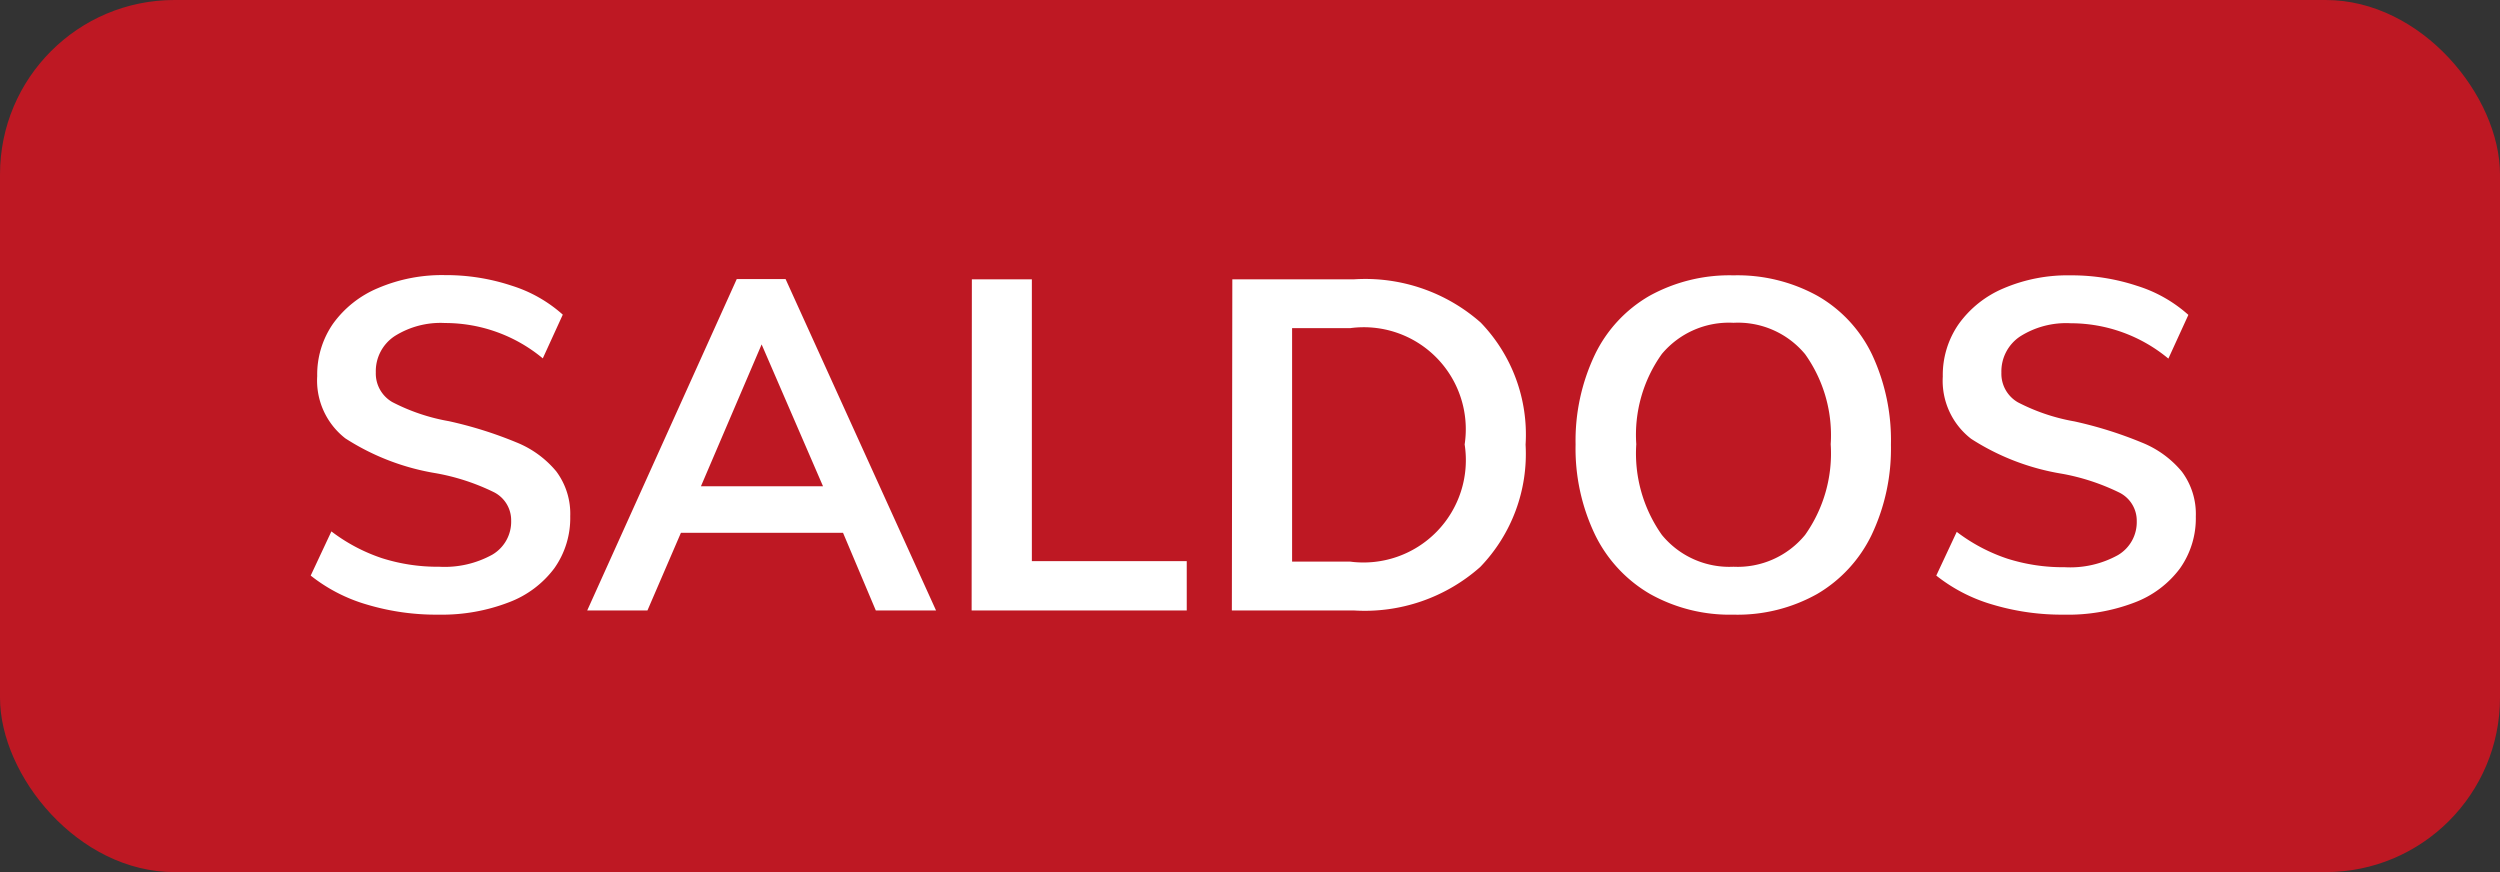 <svg xmlns="http://www.w3.org/2000/svg" width="43" height="15" viewBox="0 0 43 15"><rect x="0" y="0" width="43" height="15" fill="#333333" stroke="none"/><g transform="translate(-3 -3)"><rect width="43" height="15" rx="3" transform="translate(3 3)" fill="#be1823"/><path d="M2.544.072A4.155,4.155,0,0,1,1.316-.1a2.822,2.822,0,0,1-.972-.5L.7-1.36a3,3,0,0,0,.868.46,3.159,3.159,0,0,0,.988.148A1.694,1.694,0,0,0,3.468-.96a.657.657,0,0,0,.324-.584.54.54,0,0,0-.3-.492A3.765,3.765,0,0,0,2.5-2.36a4.1,4.1,0,0,1-1.56-.6A1.26,1.26,0,0,1,.456-4.032a1.534,1.534,0,0,1,.272-.9A1.815,1.815,0,0,1,1.5-5.544a2.8,2.8,0,0,1,1.156-.224,3.581,3.581,0,0,1,1.14.18,2.383,2.383,0,0,1,.884.5l-.344.752a2.627,2.627,0,0,0-1.68-.608,1.477,1.477,0,0,0-.872.228.722.722,0,0,0-.32.62.567.567,0,0,0,.284.512,3.368,3.368,0,0,0,.972.328,6.932,6.932,0,0,1,1.16.364,1.726,1.726,0,0,1,.688.5,1.218,1.218,0,0,1,.24.772,1.492,1.492,0,0,1-.272.892,1.737,1.737,0,0,1-.784.588A3.2,3.2,0,0,1,2.544.072ZM9.5-1.336H6.712L6.136,0H5.1L7.672-5.7h.84L11.1,0H10.064Zm-.344-.8L8.1-4.576,7.056-2.136Zm2.56-3.56h1.032V-.848h2.664V0h-3.7Zm4.48,0h2.1a3,3,0,0,1,2.172.744,2.775,2.775,0,0,1,.772,2.1A2.8,2.8,0,0,1,20.46-.748,2.992,2.992,0,0,1,18.288,0h-2.1ZM18.224-.84a1.761,1.761,0,0,0,1.968-2.016,1.754,1.754,0,0,0-1.968-2h-1V-.84Zm6.592.912A2.805,2.805,0,0,1,23.38-.284,2.385,2.385,0,0,1,22.436-1.3,3.423,3.423,0,0,1,22.1-2.856,3.439,3.439,0,0,1,22.432-4.4a2.336,2.336,0,0,1,.94-1.012,2.847,2.847,0,0,1,1.444-.352,2.847,2.847,0,0,1,1.444.352A2.311,2.311,0,0,1,27.2-4.4a3.475,3.475,0,0,1,.324,1.548A3.458,3.458,0,0,1,27.192-1.3a2.368,2.368,0,0,1-.936,1.016A2.8,2.8,0,0,1,24.816.072Zm0-.824A1.5,1.5,0,0,0,26.048-1.3a2.426,2.426,0,0,0,.44-1.56,2.4,2.4,0,0,0-.44-1.548,1.5,1.5,0,0,0-1.232-.54,1.505,1.505,0,0,0-1.232.536,2.392,2.392,0,0,0-.44,1.552,2.426,2.426,0,0,0,.44,1.56A1.5,1.5,0,0,0,24.816-.752ZM30.5.072A4.155,4.155,0,0,1,29.276-.1a2.822,2.822,0,0,1-.972-.5l.352-.752a3,3,0,0,0,.868.46,3.159,3.159,0,0,0,.988.148,1.694,1.694,0,0,0,.916-.208.657.657,0,0,0,.324-.584.54.54,0,0,0-.3-.492,3.765,3.765,0,0,0-.988-.324,4.1,4.1,0,0,1-1.56-.6,1.26,1.26,0,0,1-.488-1.072,1.534,1.534,0,0,1,.272-.9,1.815,1.815,0,0,1,.772-.616,2.8,2.8,0,0,1,1.156-.224,3.581,3.581,0,0,1,1.14.18,2.383,2.383,0,0,1,.884.5l-.344.752a2.627,2.627,0,0,0-1.68-.608,1.477,1.477,0,0,0-.872.228.722.722,0,0,0-.32.62.567.567,0,0,0,.284.512,3.368,3.368,0,0,0,.972.328,6.932,6.932,0,0,1,1.16.364,1.726,1.726,0,0,1,.688.5,1.218,1.218,0,0,1,.24.772,1.492,1.492,0,0,1-.272.892,1.737,1.737,0,0,1-.784.588A3.2,3.2,0,0,1,30.5.072Z" transform="translate(8 13.5)" fill="#fff"/></g></svg>